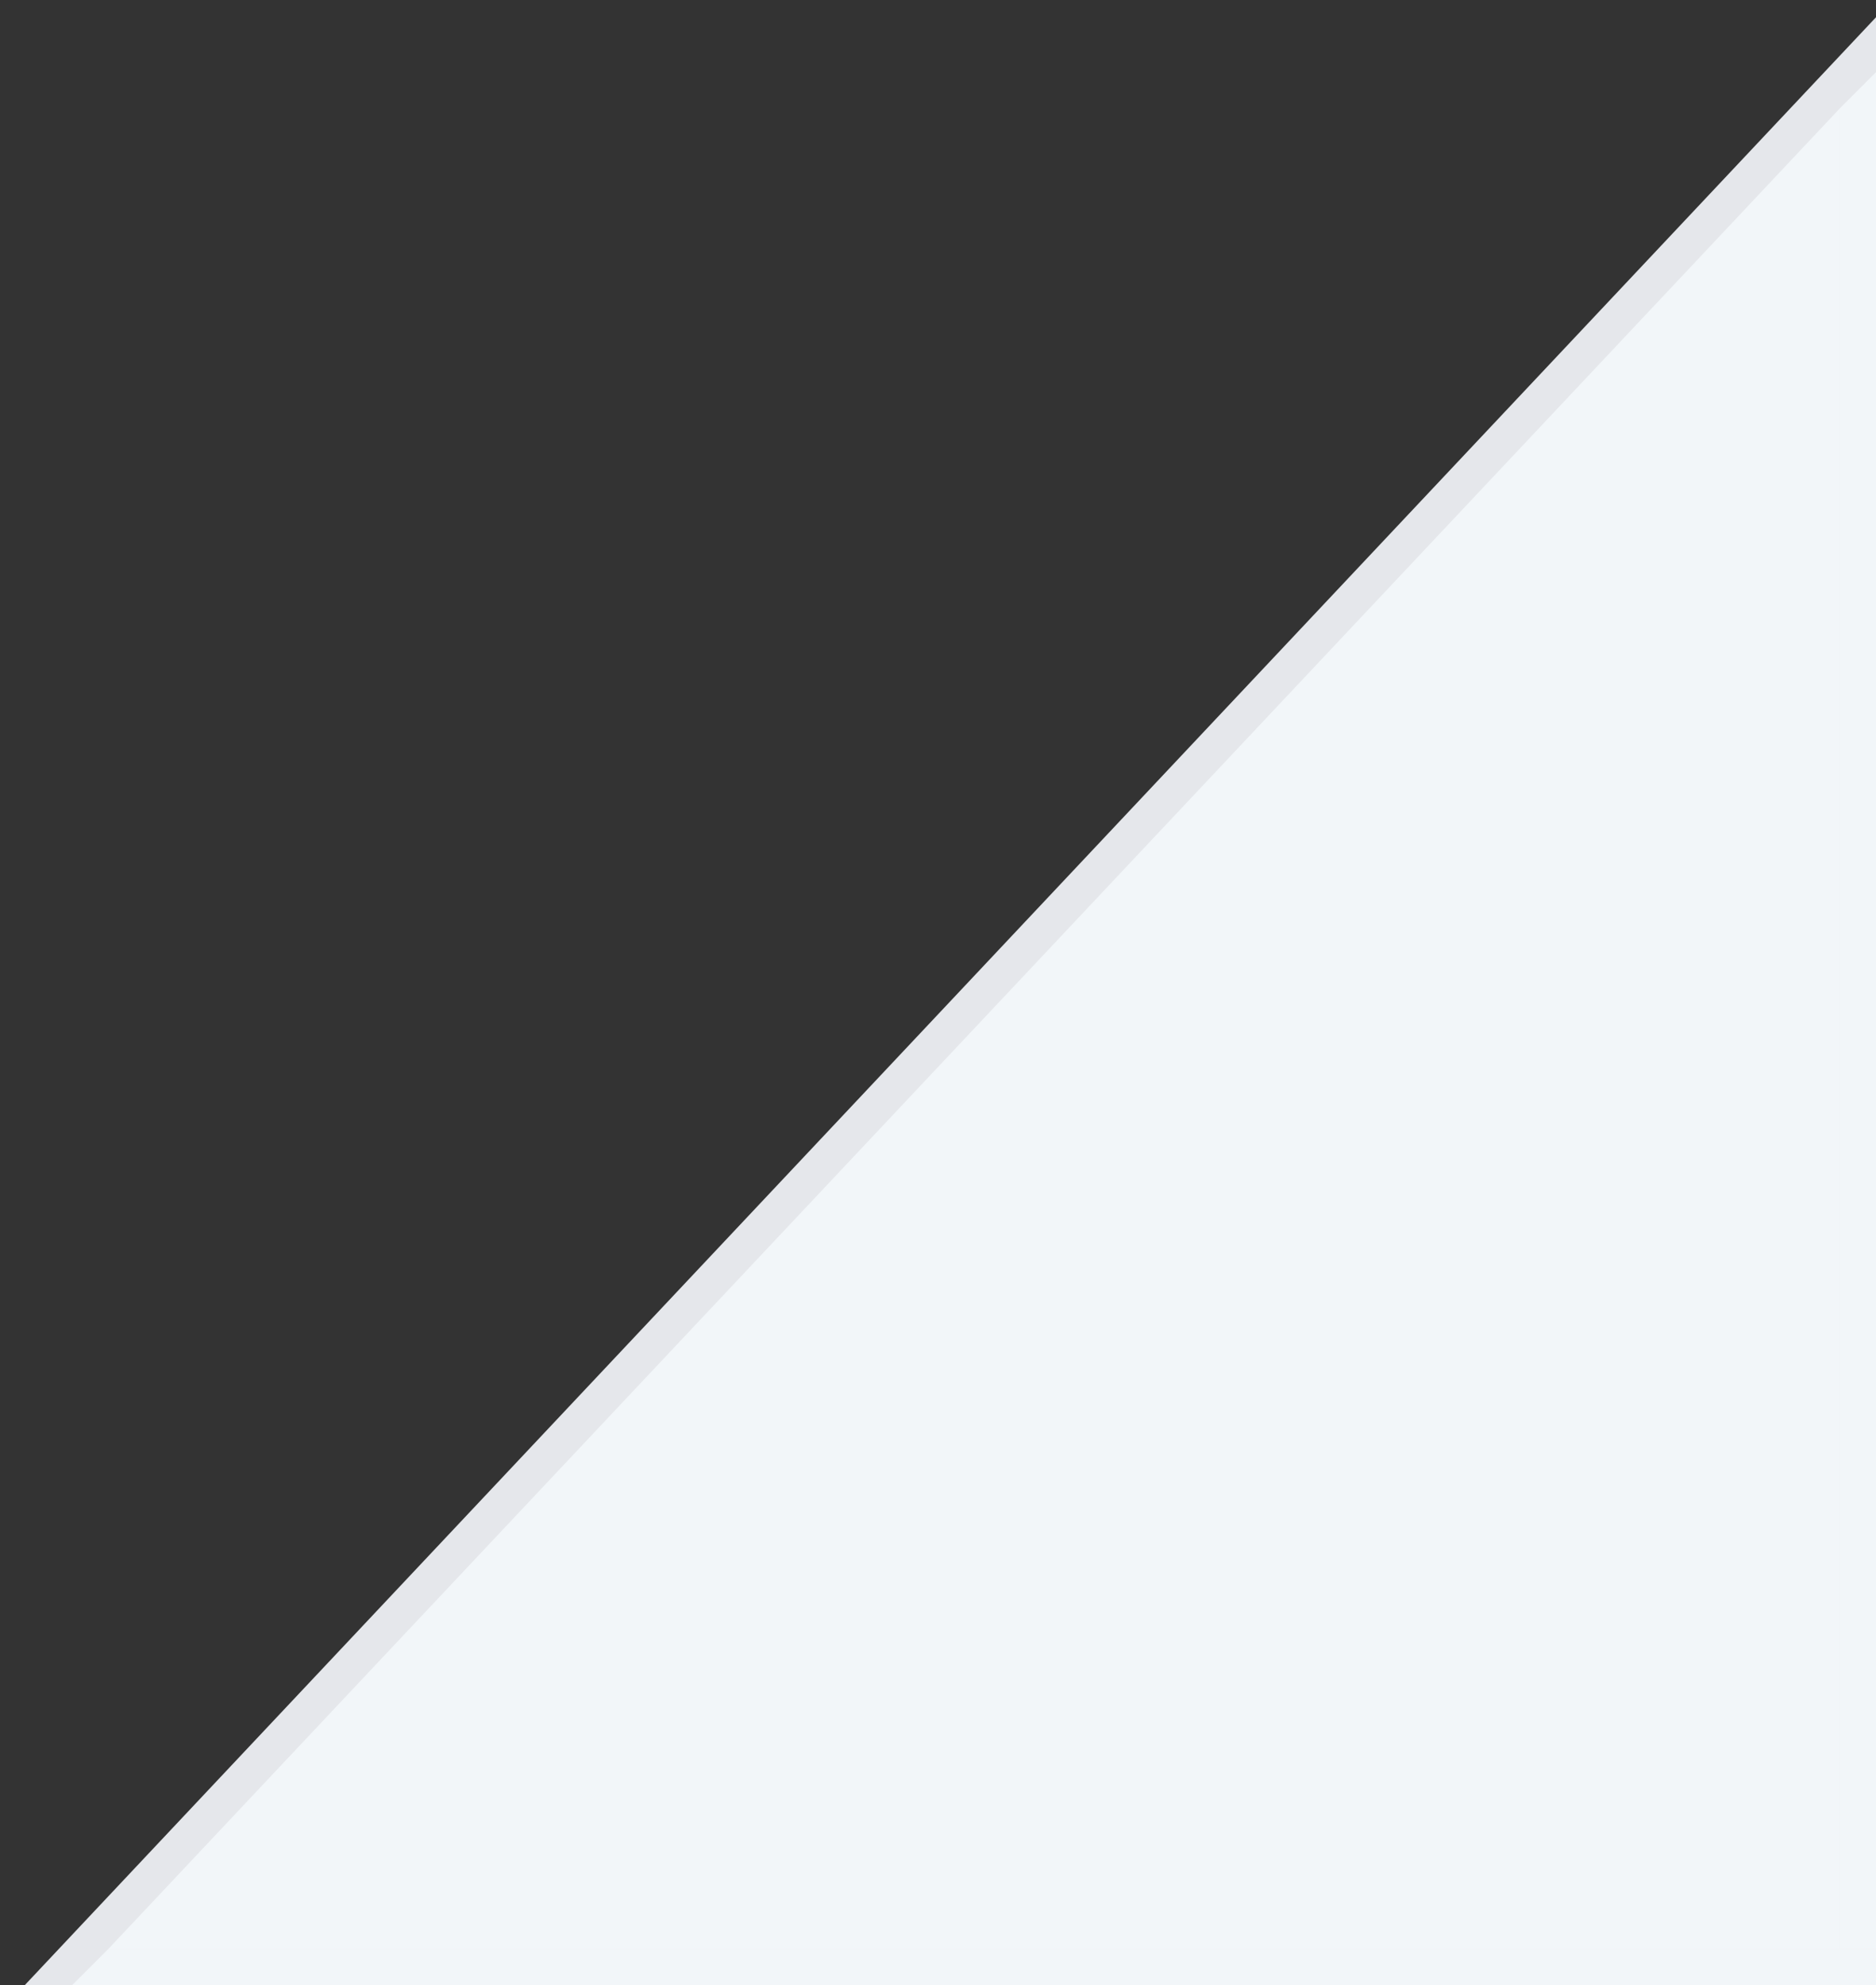 <svg width="52" height="55" viewBox="0 0 52 55" fill="none" xmlns="http://www.w3.org/2000/svg">
<rect x="0" y="0" width="52" height="55" fill="#333333" stroke="none"/>
<path d="M51.5 3V1.739L50.636 2.657L2.636 53.657L1.843 54.5H3H51H51.5V54V3Z" fill="#f2f6f9" stroke="#E5E7EB"/>
<path d="M3 54H52V55H2L3 54Z" fill="#f2f6f9"/>
<path d="M51 3L52 2V54H51V3Z" fill="#f2f6f9"/>
</svg>
